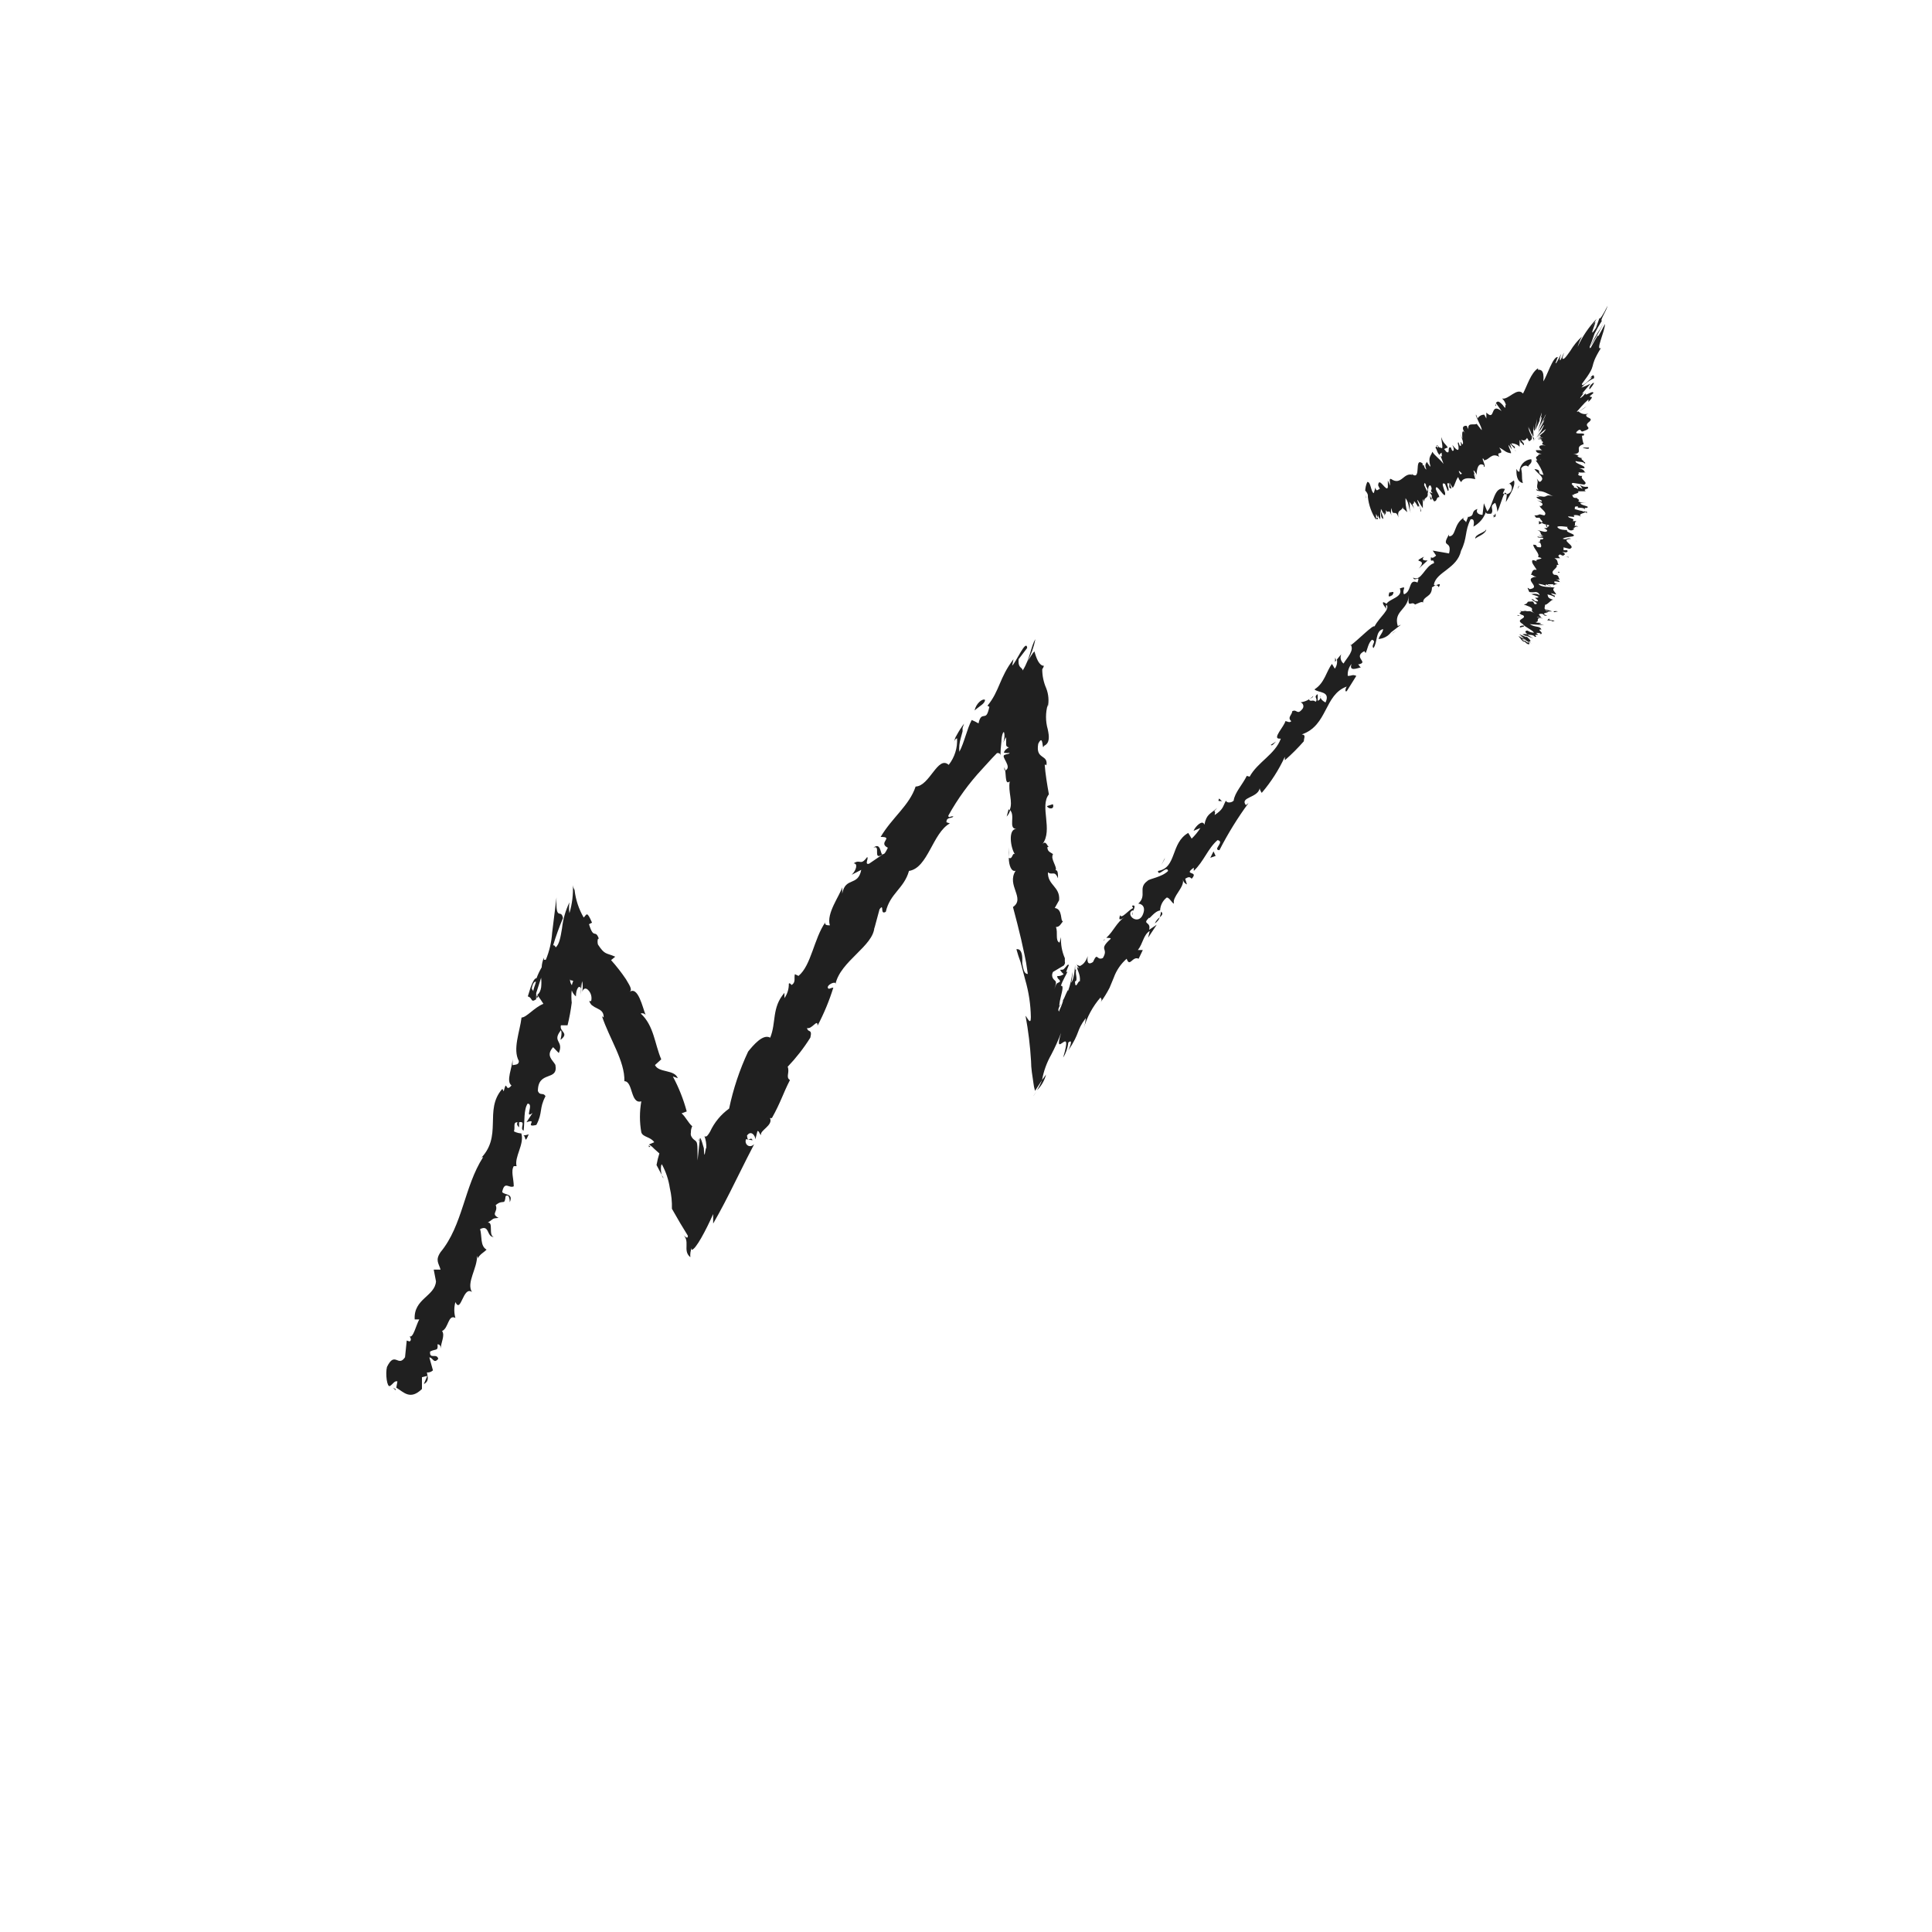 <?xml version="1.0" encoding="UTF-8"?>
<!-- Uploaded to: SVG Repo, www.svgrepo.com, Generator: SVG Repo Mixer Tools -->
<svg width="800px" height="800px" version="1.1" viewBox="144 144 512 512" xmlns="http://www.w3.org/2000/svg">
 <g fill="#202020">
  <path d="m552.5 265.33c-0.086-0.332-0.387-0.562-0.73-0.562-0.34 0-0.641 0.23-0.73 0.562l0.805 1.613z"/>
  <path d="m546.66 269.01c-0.504 0-0.605-0.504-0.805-0.754 0 1.41 0 3.324 1.715 3.777-0.453-1.914 0-1.664-0.453-3.879 0.504-0.855 1.512-0.957 1.863-0.453 0-0.555 1.258-0.906 0.805-2.016-1.734 0.152-3.078 1.582-3.125 3.324z"/>
  <path d="m444.18 386.45v-0.754c0-0.102-0.203 0.754 0 0.754z"/>
  <path d="m436.43 393.3 0.453-0.402c-0.254 0.102-0.453 0.203-0.453 0.402z"/>
  <path d="m482.17 340.5-1.41 0.906c0.355 0.402 0.859-0.402 1.41-0.906z"/>
  <path d="m540.31 281c0.07-0.316 0.07-0.645 0-0.957l-0.402 0.754z"/>
  <path d="m497.79 319.39 0.301-0.352v-0.004c-0.059-0.258-0.145-0.512-0.25-0.754z"/>
  <path d="m511.49 305.48c-0.234-0.441-0.234-0.969 0-1.41-0.27-0.227-0.574-0.398-0.906-0.504-0.402 0.352 0.555 1.41 0.906 1.914z"/>
  <path d="m264.93 493.81s-0.098 0.102 0 0z"/>
  <path d="m248.86 512.45v-0.301l-0.707-0.402z"/>
  <path d="m375.46 368.66c2.117-0.957-0.352 3.527 2.418 1.812-0.605-0.047-0.406-3.422-2.418-1.812z"/>
  <path d="m425.64 387.76c-0.23 0.102-0.438 0.258-0.602 0.453 0 0 0.148-0.152 0.602-0.453z"/>
  <path d="m425.19 409.22c-0.016-0.254-0.016-0.504 0-0.758v0.758z"/>
  <path d="m422.57 371.38c0-0.453 0.25-0.605 0-1.16 0.156 0.152 0.246 0.363 0.246 0.582 0 0.215-0.09 0.426-0.246 0.578z"/>
  <path d="m421.61 354.15-0.25 0.352v0.555z"/>
  <path d="m284.12 444.59c-0.465 0.188-0.957 0.293-1.461 0.301 0.809 0.102 0.254 2.621 1.461-0.301z"/>
  <path d="m539.8 281.3 0.301-0.504s-0.25-0.301-0.453-0.301h0.004c0.203 0.215 0.262 0.531 0.148 0.805z"/>
  <path d="m411.38 371.33v-2.769c-0.074 0.922-0.074 1.848 0 2.769z"/>
  <path d="m319.39 455.42c0.059 0.336 0.234 0.641 0.504 0.855z"/>
  <path d="m410.78 360.4c0.426-0.457 0.734-1.008 0.906-1.613-0.113-0.125-0.25-0.227-0.402-0.301z"/>
  <path d="m543.68 272.38c0.402-0.605 1.109 0.453 0.957 1.059-0.008 0.559-0.316 1.07-0.805 1.34-0.488 0.27-1.082 0.258-1.562-0.031l0.555-1.16c-3.023-0.906-2.922 4.133-4.684 5.945l-0.906-2.168-0.352 3.074c-0.754 0-1.914-0.402-1.359-1.562-1.965 0.707-0.453 1.715-2.367 2.117 0 0-0.25 0 0-0.301l-0.656 1.762c0-0.555-1.309-0.754-0.402-1.359-2.973 1.664-2.117 5.039-4.082 5.039l-0.004-0.504c-2.316 3.828 0.906 1.309 0 5.039l-4.332-0.754 0.906 1.309c-0.352 0.301-1.008 0.906-1.359 0.402-0.301 1.965 0.707 0 0.805 1.613-2.469 0.754-3.375 5.039-5.543 3.828 0.402 1.359 2.016-1.008 1.16 1.309-2.469-1.16-1.41 2.367-3.578 3.125-0.656-1.359 1.109-2.316-1.109-1.562 1.008 2.418-2.871 2.672-3.629 4.231 1.359 1.211-1.762 3.273-3.074 5.844-0.352-0.555-4.18 3.426-6.348 5.039v-0.25c1.109 1.562-0.906 3.426-1.863 5.039h0.004c-0.742-0.59-0.992-1.605-0.605-2.469l-1.16 1.41h0.004c0.16 0.848-0.039 1.727-0.555 2.418l-0.754-1.258c-1.512 1.965-1.914 5.039-4.637 6.75 0.906 0.957 4.383 0.352 2.922 3.477-0.605-0.352-1.613-1.008-1.258-1.863 0 0.301 0 1.16-0.805 1.41v-1.762c-1.309 0.805 0.25 1.211-0.555 2.016-0.754-0.656-1.109 0-1.613-0.402-0.504-0.402 0.957-0.504 0.957-1.109l-0.004-0.004c-0.883 0.918-2.059 1.504-3.324 1.664 0.324 0.113 0.578 0.371 0.688 0.695 0.105 0.324 0.059 0.68-0.133 0.965-1.512 1.965-1.461 0-2.769 0.707 0 0.906-1.41 1.664-0.25 2.621-0.453 0.555-1.109 0-1.562 0-0.301 1.41-3.629 4.734-1.512 4.637h0.301c-1.512 4.18-6.144 6.195-8.262 10.078l-0.758-0.207c-1.109 2.266-3.223 4.484-3.477 6.551-0.453 0.555-1.812 0.754-2.066 0-0.906 1.715-0.605 2.215-2.973 3.828 0.504-2.016-1.008 0 0.707-1.914-1.863 1.664-2.871 1.613-3.426 4.484-0.453-1.512-2.418 0.453-2.871 1.613l1.812-0.754v-0.004c-0.656 1.031-1.434 1.977-2.316 2.82l-0.906-1.512c-4.734 2.672-2.973 9.27-8.012 10.078 0 1.762 2.367-1.613 2.672 0-1.613 1.664-5.039 2.066-5.441 2.621-2.719 1.914 0 3.828-2.469 6.047 0.754 0 2.215 0.707 1.16 3.023-1.059 2.316-3.727 0.707-3.223-0.754 0.301-0.453 0.605-0.555 0.754-0.402 0.301-0.707 0.707-1.664-0.352-1.309l0.301 0.605c-1.211 0.504-3.125 3.074-3.426 1.863-0.656 1.715 0.301 1.211 1.359 0.352-2.519 1.812-2.871 3.629-5.039 5.691 0.555 0 1.41 0 1.109 0.301-3.375 3.074-0.352 2.266-2.016 5.039-1.762 0.805-1.309-1.812-2.621 1.059-1.664 1.109-1.512-0.656-1.41-1.562v-0.004c-0.191 0.664-0.516 1.281-0.957 1.812-0.301 0.332-0.66 0.605-1.059 0.809-0.344-0.062-0.672-0.199-0.957-0.406 0.02-0.184 0.02-0.367 0-0.551v0.453c0.188 0.387 0.406 0.758 0.656 1.105 0 0-0.352 0-0.504-0.504 0 1.16 0.957 2.016 0.754 3.981-0.453-0.402-1.16 2.57-1.309 0 0.504 0 0.453-0.754 0.352-1.461-0.137-0.664-0.137-1.348 0-2.016 0 0.352 0 0.504-0.301 0.301v0.004c-0.02-0.234-0.02-0.473 0-0.707 0-2.016 0 3.176-1.059 4.231v0.004c0.266-0.934 0.387-1.902 0.352-2.875-0.184 1.723-0.574 3.414-1.156 5.039 0-0.855-1.008 2.117-1.359 2.469v0.25l-0.004 0.004c-0.242 0.848-0.562 1.676-0.957 2.469 0 0.453 0 0.25-0.25 0v-0.352c0.555-1.762 0.453-0.301 0.656-1.41-0.656 1.461-0.402-0.301 0-1.914s0.754-3.125 0-2.82c0.453-1.562 1.461-2.922 1.762-3.879-0.555 0.555-0.301 0 0-0.805 0.301-0.805 0.605-1.059 0-0.906-1.109 1.211-0.805 1.309-1.965 1.309v-0.004c0.238 0.445 0.562 0.836 0.957 1.156-0.492 0.367-1.102 0.547-1.715 0.504 0 0.957 0.805 0.805 0.707 1.512-0.957 0.605-0.707 0-1.512 1.965 0.754-1.914 0.453-2.066 0-2.469-0.602-0.539-0.727-1.43-0.301-2.117l2.871-1.715c0.301-0.504 0.352-0.707 0.25-0.957v-0.957 0.004c-0.77-1.758-1.117-3.676-1.008-5.594l-0.402 1.461c-1.211-0.504-0.352-2.719-0.957-4.133 1.008 0 1.309-0.855 1.863-1.512-0.754 0 0-3.273-2.168-3.527l1.16-2.066c0.301-3.629-3.074-3.93-2.973-7.406 1.16 0.957 1.762-0.656 2.672 1.613 0-1.16 0-2.215-0.656-2.168 0.605-0.707-1.512-3.125-0.656-4.231-0.453-0.453-1.512-0.555-1.512-1.863l0.004 0.004c0.156-0.082 0.344-0.082 0.504 0-0.504 0-0.805-2.016-1.812-0.805 2.871-3.727-0.805-10.078 1.715-13.199-0.453-2.519-0.957-5.543-1.109-7.859 0.301 0 0.504 0 0.402 0.402 0.754-3.324-2.922-1.512-2.117-5.945 1.461-2.973 0.957 2.215 1.512 0.555 1.613-0.707 1.41-2.519 1.008-4.383v-0.004c-0.613-2.141-0.613-4.41 0-6.547v0.707-0.004c0.363-1.684 0.223-3.434-0.406-5.039-0.695-1.586-1.055-3.301-1.055-5.035 0.199-0.273 0.355-0.582 0.453-0.91-1.258 0-2.016-1.965-2.519-3.828l-0.402 0.453-0.504 0.754-0.906 1.41-0.004 0.004c0.969-1.84 1.664-3.809 2.066-5.844-1.211 1.863-1.309 5.039-3.375 8.312 0-0.957-1.309-0.453-1.059-3.023l2.266-2.973c-0.25-2.57-3.023 3.93-3.981 4.684l0.352-1.715c-3.828 5.039-3.629 8.363-6.902 12.344l0.504 0.301c-0.504 2.266-0.855 2.316-1.359 2.418-0.504 0.102-1.109 0-1.512 1.965l0.004 0.004c-0.582-0.348-1.188-0.648-1.812-0.906-1.309 2.519-1.965 5.996-3.273 8.414h-0.004c-0.105-1.188 0.016-2.383 0.352-3.527l0.504-1.863v-0.906l0.402-1.16h0.004c-0.711 0.941-1.352 1.938-1.914 2.973-0.531 0.789-0.797 1.723-0.758 2.672 0-0.605 0-1.461 0.805-1.762v-0.004c0.152 2.547-0.637 5.055-2.215 7.055-2.871-2.621-5.039 5.644-8.766 5.742-1.664 5.039-6.195 8.16-9.27 13.352 3.68 0-0.855 1.512 1.914 2.871-0.605 1.258-0.906 1.664-1.16 1.664h0.25-0.301l-3.777 2.57c-1.309 0.352 0-1.512-0.504-1.762-1.812 2.469-1.762 0.402-3.578 1.664 1.16 0 0.754 1.762-0.504 3.023l2.519-1.309c-0.855 4.484-4.18 1.762-5.039 6.297v-1.664c-0.656 2.215-4.281 6.953-3.273 10.078-0.504 0-1.512 0-1.211-0.805-3.023 4.332-3.727 11.438-7.106 14.207l-0.953-0.461c-0.301 0.957 0.352 2.168-0.906 2.871 0 0-0.453-0.707-0.707-0.352 0.035 1.367-0.371 2.711-1.16 3.828v-1.41c-3.426 3.981-2.117 7.859-3.777 11.891-1.914-1.109-4.535 2.066-5.844 3.68-2.262 4.824-3.949 9.895-5.039 15.113-2.176 1.562-3.91 3.664-5.035 6.094-0.223 0.418-0.492 0.809-0.809 1.16 0 0-0.504 0.352-0.707 0h0.004c0.379 1.031 0.551 2.125 0.504 3.223-0.25-0.453-0.504 4.133-0.656 0-0.805-2.922-1.059-2.922-1.059-2.418l-0.605 5.691c0-5.039 0-4.785-0.906-5.492v0.004c-0.387-0.297-0.684-0.699-0.855-1.16-0.07-0.262-0.07-0.539 0-0.805-0.023-0.559 0.098-1.113 0.352-1.613-1.109-0.957-1.715-2.469-2.82-3.426l1.359-0.504c-0.867-3.219-2.102-6.328-3.676-9.27l1.309 0.453c-0.906-2.367-5.039-1.359-6.047-3.477l1.664-1.512c-1.762-4.082-1.914-8.918-5.441-12.141 0.477-0.184 1.02-0.016 1.309 0.402-0.805-1.914-2.016-7.961-4.383-6.047 0.805-0.504 0.605-1.109-0.855-3.477v0.004c-1.191-1.77-2.508-3.453-3.93-5.039l1.109-0.906c-2.519-1.109-2.719-0.402-4.586-3.223-0.25-0.906 0-2.066 0.301-1.359-1.008-3.023-1.359 0.301-2.672-4.031l0.805-0.402c-1.41-3.273-1.41-2.117-2.215-1.359l0.004-0.004c-1.305-2.242-2.129-4.731-2.418-7.305-0.266-0.41-0.422-0.879-0.453-1.363 0.125 2.535-0.184 5.074-0.91 7.508-0.148-0.949-0.148-1.918 0-2.871-1.039 2.172-1.703 4.508-1.965 6.902-0.402 2.418-0.707 4.18-1.664 5.039-0.301-0.555-0.504-0.656-0.707-0.504h0.004c0.746-2.465 1.621-4.887 2.621-7.258-0.504-2.672-1.965 1.16-1.715-5.492l-1.16 9.422h0.004c-0.176 2.441-0.734 4.84-1.664 7.106-0.164 0.055-0.34 0.055-0.504 0v-0.555c-0.363 0.809-0.57 1.684-0.605 2.57-0.539 0.914-0.996 1.875-1.359 2.871-0.555 0-1.059 1.059-1.562 2.418l-0.754 2.418c1.359 0.352 0.656 1.812 2.215 0.754v-1.059 0.004c0.031-0.184 0.031-0.371 0-0.555l1.309-4.082h0.004c0.094 0.855 0.094 1.715 0 2.57-0.062 0.402-0.184 0.793-0.355 1.16-0.16 0.309-0.383 0.582-0.652 0.805 0.656 0.906 1.309 1.863 1.613 2.367-2.418 0.957-4.484 3.629-5.793 3.629-0.453 3.777-2.418 8.414-0.707 11.539 0 1.109-1.109 0.906-1.664 1.109v-1.762c0 2.215-1.863 5.996-0.301 7.106-1.715 2.215-1.109-2.016-2.066 1.562l-0.352-0.656c-5.039 5.691 0.352 12.645-6.047 18.742 0.402-0.453 0.605-0.656 0.957-0.656-5.039 7.859-5.391 18.086-11.285 25.191-1.461 2.168-0.504 2.871 0 4.637l-1.812-0.008 0.605 3.125c-0.301 3.981-5.996 4.586-5.644 10.078h1.211c-0.855 1.512-1.613 5.039-2.57 4.484 0 0 0.754 0.957 0 1.359l-0.754-0.25-0.453 4.434c-1.863 2.769-2.672-1.762-4.785 2.57-0.453 1.762 0 5.543 0.805 5.039 0.805-0.504 1.211-1.461 1.965-1.211l-0.301 1.664c2.016 1.211 3.68 3.375 6.801 0.352v-3.125l1.41-0.352-0.906 2.168c1.512-0.805 1.008-1.965 0.805-3.074l-0.004-0.004c0.594 0.055 1.18-0.148 1.613-0.555l-0.957-3.426c0.957 0 1.16 1.863 2.367 0.352-0.453-1.613-2.367 0.301-2.168-1.914 1.512-0.805 2.168 0 1.965-1.914 0.656 0 0.855 0.504 0.855 1.16 0-1.562 1.211-3.527 0.352-4.684 1.762-0.754 1.562-4.484 3.527-3.477l0.004-0.004c-0.383-1.367-0.383-2.812 0-4.184 1.512 3.176 2.016-4.383 4.383-2.672-1.512-2.519 1.41-6.195 1.359-9.574 0 0 0.352 0.707 0 0.906 0.855-1.512 1.715-1.715 2.519-2.57-1.762-0.957-1.16-3.629-1.715-5.441 2.57-1.258 1.664 2.066 3.629 2.117-1.512-0.504 0-4.031-1.613-3.828 1.715-1.059 1.059-1.109 2.871-1.258-2.168-1.16 0-1.562-0.754-3.375 2.016-1.715 2.367 0.301 2.621-2.367 1.16-0.855 1.109 1.613 1.109 1.613 1.008-2.418-1.258-1.812-2.016-2.719 0.656-3.125 1.812-0.855 3.074-1.512 0-2.016-0.805-4.031 0-5.34h0.754c-0.656-2.469 2.117-5.793 1.258-8.664v-0.004c0.184-0.047 0.375-0.047 0.555 0-0.871 0.039-1.742-0.152-2.519-0.555 0.402-1.109-0.352-2.469 0.957-2.418-0.301 0.656 0 0.906 0.402 1.359v-1.359c2.016-0.402 0 1.762 1.211 2.215 0.301-2.469 0-5.594 1.059-7.152 1.762 0-0.957 4.231 1.309 2.469l-1.613 2.469c3.273-1.109-0.805 1.562 2.621 0.707 1.762-3.375 0.656-4.231 2.418-7.609-0.605-1.109-1.41 0-2.016-1.359 0-5.594 5.492-2.469 4.637-6.953-0.754-1.359-2.621-2.418-0.605-4.684l1.512 1.562c1.41-3.375-1.914-2.871 0.555-6.047 0.504 0.906-0.352 2.922 0 2.469 2.266-1.812-0.453-2.016 0-3.777h1.762c0.488-1.977 0.859-3.977 1.109-5.996-0.125-1.09-0.125-2.188 0-3.273 0.211 0.629 0.594 1.188 1.109 1.609 0-2.117 1.008-3.375 1.359-1.863v1.613c-0.059-1.008-0.059-2.016 0-3.023 0.07 0.719 0.07 1.445 0 2.164 0 1.562 0-1.965 0.301-2.922h0.004c0.191 0.934 0.191 1.891 0 2.824 0.301-0.906 0.906-1.16 1.562-0.504h-0.004c0.781 0.773 1.09 1.906 0.809 2.973-0.168-0.039-0.34-0.039-0.504 0 0 0 0.352 0.855 0.754 1.109v-0.004c0.418 0.324 0.875 0.594 1.359 0.809 0.906 0.453 1.762 0.906 1.715 2.418l-0.453-0.352c2.016 6.047 6.098 11.891 5.945 17.23 2.316 0 1.562 6.144 4.484 5.34-0.484 2.715-0.484 5.496 0 8.211 0.402 1.309 2.469 1.16 3.426 2.621l-1.41 0.605v-0.004c0.508 0.297 0.969 0.672 1.359 1.109l1.41 1.258c-0.301 0.941-0.555 1.965-0.754 3.074l1.41 2.672c-0.352-1.109-0.301-2.719 0-2.871 1.066 1.957 1.785 4.09 2.113 6.297 0.422 1.797 0.609 3.644 0.555 5.492 1.512 2.688 2.922 5.07 4.231 7.152 0 1.16-0.906 0-1.562-0.555 2.469 1.914 0 4.434 2.215 6.246l0.004 0.004c-0.09-0.84 0.031-1.691 0.352-2.469v0.504c1.059 0 3.828-5.289 5.691-9.473v2.519c1.965-3.375 4.031-7.406 5.996-11.387l2.973-5.945 1.914-3.727c-1.258 1.309-2.719 0-2.168-1.309l1.715 0.301c-0.453-1.309-1.258 1.008-1.461-1.258 1.059-1.512 2.215 0 2.215 1.008l0.555-2.215c0.504 0 0.453 0.707 0.957 1.109-0.453-1.258 3.273-2.57 2.367-4.535h0.504c2.367-4.231 2.922-6.449 4.785-10.078-1.211-0.754 0-1.965-0.605-3.527l0.008-0.004c2.25-2.359 4.262-4.941 5.996-7.707 0.605-2.469-0.707-1.211-0.855-2.57 1.211 0.504 2.82-2.621 2.769-0.605 1.703-3.219 3.102-6.594 4.18-10.074-0.754 0-1.258 0.656-1.461 0s1.562-1.613 2.016-1.211v0.301c1.309-6.144 10.078-10.078 10.328-15.113v0.301l1.359-5.039c1.359-1.812 0 1.664 1.664 0.656 1.109-4.883 4.836-6.144 6.144-10.828 5.039-0.754 6.246-10.078 10.832-12.594l-0.906-0.301c0-1.461 1.211-0.906 1.863-1.512-0.656-0.301-1.359 0.605-1.359-0.25v-0.004c2.477-4.465 5.488-8.609 8.969-12.344l2.621-2.871 1.309-1.359h0.352v-0.004c0.16 0.016 0.309 0.09 0.414 0.215 0.105 0.121 0.156 0.281 0.141 0.441 0.016-1.211 0.102-2.422 0.254-3.629 0-1.762 0.707-3.578 0.805-1.914 0.102 1.664-0.605 2.621-0.805 3.777v0.004c0.227-1.109 0.652-2.168 1.258-3.125v1.762c0 0.504 0 0.754 0.754 1.008-0.352 0-0.855 0.656-0.855 0.504-0.555 0.754-0.605 0.855-0.301 0.906 0.434 0.07 0.875 0.07 1.309 0 0 0.352-0.855 0.301-1.359 0.555-0.504 0.25 0 0.957 0.453 1.863s0.656 1.664 0 2.117c-0.656 0.453-0.402-0.402-0.504-0.707 0.656 1.008 0 5.039 1.461 3.727-0.504 2.82 0.906 5.289 0 7.559 1.613 1.359-0.504 5.039 1.762 5.039-2.266 0-1.562 5.039-0.402 6.699-0.707-0.555-0.605 1.562-1.613 0.957 0 2.016 0.707 3.828 1.812 3.426-2.519 3.879 2.672 7.305-0.707 9.621 0.805 2.973 1.512 5.793 2.168 8.566l0.906 4.133 0.402 2.016 0.453 3.023c-0.555 0-0.906-0.402-1.16-1.309h0.008c-0.133-0.496-0.234-1.004-0.305-1.512v-1.109c0-1.41-0.352-2.82-1.562-2.621 0.352 1.258 0.707 2.367 1.109 3.426l1.258 4.785 0.004 0.004c0.914 3.18 1.406 6.465 1.461 9.773 0 2.418-1.008 0-1.41-0.352 0.734 3.961 1.223 7.965 1.461 11.988 0 1.965 0.352 3.93 0.605 5.644h-0.004c0.086 0.766 0.238 1.527 0.453 2.266l1.867-2.871c-0.375 0.945-0.832 1.855-1.363 2.723 1.176-1.145 2.016-2.594 2.418-4.184l-1.055 1.461c0.418-2.356 1.234-4.621 2.418-6.699 0.988-1.879 1.863-3.812 2.617-5.793-2.316 7.758 3.375-3.125 0.555 6.551v-0.004c0.754-1.203 1.219-2.566 1.359-3.981 0.754-0.656 1.109-0.402 0 2.117 3.324-5.039 1.965-5.039 4.637-8.613-0.082 0.938-0.27 1.867-0.555 2.769 0.871-3.051 2.402-5.871 4.484-8.262 0 0.402 0.555 0.402 0 1.309 0.891-1.211 1.68-2.492 2.367-3.828l1.109-2.672c0.695-1.941 1.875-3.676 3.426-5.035 0.855 2.418 1.512-0.805 3.176 0l1.109-2.316h-1.309c1.359-1.715 1.461-4.031 3.125-5.039l-0.402 1.762 2.266-3.426-2.016 1.359c0.605-2.316-2.016-1.309 0-3.223 0 0.605 1.359-1.715 2.922-1.914h-0.004c0.051-1.348 0.695-2.606 1.762-3.426 0.754 0 1.41 1.562 1.914 1.613-0.555-1.812 2.82-4.281 2.367-6.348l0.004-0.004c0.105 0.578 0.508 1.055 1.059 1.262l-0.453-1.512c0.957-0.555 1.211-0.504 1.715 0 2.066-2.215-2.469-0.754 0.555-2.922v0.855c2.672-2.519 3.727-5.945 6.297-8.16 2.066 0.402-1.461 2.57 0.504 2.672l-0.004-0.004c2.231-4.367 4.809-8.543 7.707-12.496l-0.707 0.555c-1.664-2.168 3.176-1.863 3.68-4.484 0 0.555 0.707 1.512 0.555 1.211 2.457-2.883 4.508-6.086 6.098-9.523v0.906c1.789-1.562 3.473-3.246 5.039-5.035 0-0.906 0.656-1.715-0.555-1.812 6.953-2.367 5.894-10.531 11.941-12.695-0.402 0.504-0.555 1.613 0 1.211l2.519-4.031c-1.16-0.453-0.957 0-2.266 0l-0.004-0.004c-0.09-1.148 0.27-2.289 1.008-3.176-0.754 2.117 1.461 1.16 2.519 0.906-0.352 0-0.453-0.605-0.805-0.754 3.176-0.555-1.562-1.812 1.664-3.527l0.352 0.504c0.555-1.16 0.656-2.57 1.664-3.527 1.41 0.402-0.352 1.41 0.402 2.215 1.16-1.512 0.453-4.535 2.57-5.039 0 0.855-0.957 1.762-1.211 2.621l-0.004 0.004c1.312-0.086 2.519-0.727 3.324-1.766l2.621-2.016-0.855 0.352c-1.16-4.082 2.621-4.133 2.922-8.062-0.352 3.777 0.656 1.211 1.664 2.367 0.855-0.352 2.016-1.008 2.117-0.453 0-1.965 2.367-1.309 2.367-4.133 0.453 0 1.059-1.211 1.812 0 0.957-1.762-0.957 0-1.309-0.707 0.656-3.426 6.144-4.18 7.203-8.969 1.715-3.477 0.906-5.039 2.519-8.312 1.359-0.402 0.754 1.914 0.754 1.914v0.008c1.551-0.836 2.738-2.219 3.324-3.879 0 0.555 0.605 0.504 1.41 0.453 0.855-1.16-0.754-1.914 1.059-2.871 0.328 0.75 0.516 1.551 0.555 2.367 0.754-1.562 1.16-3.477 1.965-5.039 0.957 0 0.301 1.664 0.301 2.469 0.957-1.762 2.719-4.383 2.117-5.742zm-258.25 134.32c-0.234-0.199-0.41-0.461-0.504-0.754 0.25-1.41 0.707-1.762 1.008-1.812 0.301-0.051-0.402 1.359-0.605 2.367zm9.523 0.656v-0.754zm0.555-2.316-0.004-0.004c-0.328-0.488-0.484-1.074-0.453-1.66 0 0.656 0.555 0.301 0.855 0.605-0.148 0.34-0.27 0.691-0.352 1.055z"/>
  <path d="m302.76 392.59v0.555c0.02-0.188 0.02-0.371 0-0.555z"/>
  <path d="m286.19 408.16c0.016 0.117 0.016 0.234 0 0.352l0.453-0.352-0.352-0.402z"/>
  <path d="m316.01 448.01 0.355-0.152-0.504-0.301z"/>
  <path d="m512.55 312.13 1.512-1.008c-0.535 0.289-1.043 0.625-1.512 1.008z"/>
  <path d="m519.1 305.38c-0.086-0.203-0.207-0.387-0.352-0.555z"/>
  <path d="m418.84 432.9-0.402 0.656c-1.109 1.711-0.402 0.754 0.402-0.656z"/>
  <path d="m451.69 385.59c-0.07 0.512-0.188 1.02-0.352 1.512 0.605-0.504 1.008-1.008 0.352-1.512z"/>
  <path d="m450.03 388.71c0.613-0.367 1.078-0.938 1.309-1.613-0.551 0.43-1 0.98-1.309 1.613z"/>
  <path d="m546.1 273.74c0-0.25 0.555-0.605 0.402-1.059z"/>
  <path d="m534.97 286.74c0.656-0.605 2.266-1.008 2.871-2.168v-0.352c-0.051 0.906-3.023 1.309-2.871 2.519z"/>
  <path d="m519.96 294.7 2.367-2.168c-0.754 0-1.812 0-0.957-1.008-3.879 1.965 1.41 0.152-1.41 3.176z"/>
  <path d="m513 301.71c0.906-1.461-0.605-0.504-0.805-0.754-0.305 1.156-0.355 1.406 0.805 0.754z"/>
  <path d="m467.11 355.61c-0.656 1.16 0.402 0.301 0.906 0.957z"/>
  <path d="m464.74 371.33 1.41-0.504-0.555-1.211z"/>
  <path d="m452.75 371.28-1.008 2.016 0.809-1.461z"/>
  <path d="m423.02 357.12-1.562 0.504c0.352 0.855 2.117 0.957 1.562-0.504z"/>
  <path d="m405.04 329.46c-0.707-0.402-2.367 0.957-2.769 2.82 1.359-1.207 2.769-1.812 2.769-2.82z"/>
  <path d="m329.46 445.64c-0.074 0.184-0.176 0.352-0.301 0.504v0.352z"/>
  <path d="m547.06 313.19c0 0.402 0.906 1.109 0.855 0.855l-1.109-1.258z"/>
  <path d="m546.81 312.44c0.805 0.52 1.562 1.109 2.266 1.762 0 0.25-0.605 0-1.059-0.504 0.301 0.301-0.352 0 0.352 0.656 0.707 0.656 1.359 0.453 0.605-0.352h0.004c0.32 0.168 0.625 0.367 0.906 0.602-0.879-0.906-1.922-1.641-3.074-2.164z"/>
  <path d="m562.02 281.8s0.102 0.051 0 0z"/>
  <path d="m556.84 295.71h0.555c-0.504-0.355-0.406-0.152-0.555 0z"/>
  <path d="m506.05 276.01 0.051-0.102-0.152-0.754z"/>
  <path d="m569.38 228.7c-0.406 0.906-0.875 1.781-1.41 2.621-0.973 1.434-1.816 2.949-2.519 4.531l0.805-1.41c1.168-1.844 2.211-3.762 3.125-5.742z"/>
  <path d="m563.43 265.53s0.301 0 0 0c0 0 0.203-0.102 0 0z"/>
  <path d="m522.78 275.2c0.504 0.906 0 1.461 0.707 1.059h-0.004c-0.254-0.34-0.488-0.691-0.703-1.059z"/>
  <path d="m552.65 261.65c0.336 0.055 0.676 0.055 1.008 0z"/>
  <path d="m565.55 236.16c-0.25 0-0.352 0.301-0.25 0v-0.301c0.469-1.176 0.891-2.316 1.258-3.426v-0.004c0.594-1.172 1.25-2.316 1.965-3.426-0.605 0 1.211-2.672 1.512-3.981-1.16 2.367-2.117 3.777-2.168 3.273l-0.906 2.57c-2.922 4.535 1.762-5.039-1.211 0l1.359-2.367h0.004c-2.086 2.188-3.789 4.707-5.039 7.457 0.277-0.965 0.668-1.895 1.16-2.769-1.203 1.105-2.238 2.379-3.074 3.777-1.109 1.562-1.914 2.719-2.117 1.863l0.453-1.359c-0.402 0.605-1.109 2.769-1.109 1.762 0-1.008 0.453-1.309 0.301-1.309s-1.258 2.719-1.461 2.316l0.605-1.613c-1.258-0.25-2.871 5.039-3.828 6.449 0.301-3.125-0.805-3.125-1.41-3.074v-0.402c-1.914 1.211-2.922 4.734-3.981 6.699-1.562-1.812-3.879 1.762-5.543 1.309l0.004 0.008c0.5 0.453 0.852 1.051 1.008 1.711-0.453 0 0.352 1.664-0.855 0-1.359-1.461-1.461-0.754-1.812-0.555l1.512 2.168c-3.176-2.469-1.512 2.871-4.031 0.402v1.562l-0.559-1.008c-0.727-0.008-1.398 0.379-1.762 1.008l-0.402-1.008c-0.453 0 1.812 3.727 1.461 4.082l-1.309-1.664c-0.707 0.504-2.519-0.555-2.168 1.562 0-0.25-0.453-0.805-0.402-0.957 0.051-0.152-2.117-0.352-0.402 2.016-1.059-1.613-0.855 0.352-0.805 1.309l-0.559-1.309c0.605 1.715 0.855 2.168 0.656 2.871-0.215-0.168-0.375-0.395-0.453-0.656-0.352 0 0.453 1.258-0.352 0.957l-0.301-0.855c-0.453 0 0 0.555 0 1.562s-0.957 0-1.664-0.906c0.352 0.707 0.656 1.715 0 1.562l-0.004-0.004c-0.176-0.254-0.297-0.547-0.352-0.855-1.16-0.453 0 2.016-1.309 1.059-0.141-0.238-0.309-0.461-0.504-0.656 0.555-0.301 1.008-0.453 1.008-0.352-0.656-1.109-1.211-1.059-1.762-2.82 0 1.008 0.656 3.223 0 2.922l-0.004-0.504v0.301c0 0.301-0.402 0-0.555 0-0.555-0.906-0.754 0-1.008 0 0.707 1.211 0.301 1.16 1.16 2.066v-0.301l0.504-0.352c0 0.707 0.301 1.359-0.301 0.805l0.805 2.168c-1.258-1.562-2.316-2.168-2.973-3.223-0.25 1.059-1.258 1.258-0.504 3.828 0 0.402-0.555-0.555-0.805-0.906-0.25-0.352 0-0.301 0-0.707 0 0.805-1.008 0.805-0.25 2.519-0.855-0.504-0.504-1.664-1.008-1.059v-0.555c-2.519-2.016 0 5.289-3.176 2.519v-0.004c0.188 0.133 0.344 0.305 0.453 0.504-2.316-0.754-2.922 2.922-5.594 1.109-0.656-0.352-0.301 0.805-0.301 1.762l-0.605-1.41v1.812c-0.352 1.461-2.418-3.074-2.57-0.504l0.453 0.957c-0.402 0-0.906 0.906-1.16-0.25v0.555-0.754l-0.453 1.562c-0.805-0.352-0.754-3.074-1.715-2.973h0.004c-0.336 0.727-0.523 1.516-0.555 2.316 0 0 0.504 0.352 0.707 1.16v0.504-0.004c0.23 2.16 0.973 4.234 2.168 6.047v-1.562l0.504 1.059h-0.504c0.555 0.957 0.504 0 0.504-0.707v0.004c0.129 0.402 0.336 0.777 0.602 1.105v-2.316c0.352 0.855 0 1.812 0.805 2.215 0-1.059-0.855-1.914-0.605-2.672 0.605 0.957 0.754 1.812 0.805 0.805l0.004 0.004c0.121 0.414 0.121 0.848 0 1.262 0-0.754 0.707-0.504 0.453-1.762 0.707 1.16 0.855-0.656 1.512 1.461v-0.004c-0.168-0.66-0.168-1.352 0-2.016 0.352 2.672 1.059 0 1.863 2.519-0.453-2.367 0.957-1.461 1.16-2.922v0.504c0-0.051 0.805 0.656 1.16 1.008-0.363-1.207-0.516-2.469-0.453-3.727 1.109 1.613 0.605 2.266 1.41 3.93-0.605-1.461 0-1.762-0.453-2.973 0.543 0.539 0.984 1.172 1.309 1.863-0.855-2.316 0-0.504 0-2.016 0.957 0.906 1.008 2.066 1.258 1.16h0.004c0.336 0.465 0.48 1.043 0.402 1.613 0.555 0-0.453-1.762-0.754-2.82-0.301-1.059 0.805 1.109 1.41 1.914v-2.418l-0.004-0.004c0.16 0.215 0.281 0.453 0.355 0.707 0-1.512 1.211-0.605 0.906-2.519l0.25 0.402c-0.426-0.734-0.812-1.488-1.156-2.266 0 0 0-1.258 0.504 0v0.855-0.605c0.957 1.461 0 0.707 0.504 1.863 0-0.707 0-2.316 0.707-2.016 0.805 1.512-0.555 0.957 0.555 2.066l-0.855-0.301c1.613 2.215-0.402 0 1.211 2.418 0.957 0 0.453-1.211 1.41-1.109-0.25-0.957-0.656-1.211-0.957-2.168 0-2.016 2.769 3.426 2.469 1.008-0.301-1.109-1.258-3.074 0-2.316l0.707 1.812c0.805 0-0.906-2.672 0.402-1.914v1.008c1.211 1.109 0-1.16 0-1.359l0.906 1.461c0.605-0.656 0.805-2.168 1.461-2.871h-0.008c0.148 0.516 0.426 0.984 0.809 1.359 0.555-1.309 2.215-1.109 3.727-0.805l-0.402-1.461s0.504 0.453 0.555 0.754c0.051 0.301-0.453-0.805-0.605-1.41s0.707 0.555 0.805 1.008c0-1.461 0.402-3.477 1.914-2.57v0.453c0.855 0-1.059-2.922 0-2.066v0.301c1.461 0 1.965-2.168 4.082-0.906-1.059-1.863 1.664 0 0-2.469 1.461 0.754 1.613 1.309 3.074 1.512 0.301 0-0.707-1.762-0.605-2.215l0.906 1.258-0.555-1.613 1.309 1.359v-0.504s-0.656-0.402-0.906-0.754c-0.25-0.352 1.664 0 2.168 0.754v-1.812 0.004c0.227 0.367 0.363 0.781 0.402 1.211-0.402-1.664 1.059 1.258 0.707-0.301v-0.004c-0.277-0.305-0.512-0.645-0.707-1.008 0.805 0.555 1.359 0 1.562-0.453l0.555 0.906c1.16-0.555 0.555-1.059 0.805-1.211v0.004c-0.453-0.742-0.809-1.535-1.055-2.367l0.707 1.512h-0.004c-0.277-0.59-0.512-1.195-0.703-1.816 0.422 0.707 0.746 1.473 0.957 2.269v-0.605l0.453 1.359c0-0.906 0.352 0.957 0 0.301-0.352-0.656 0-0.707 0-0.906-0.078-0.973-0.078-1.949 0-2.922 0 0.402 0 1.812 0.352 1.512 0.25-1.109 0.301-1.762 0.605-3.074v0.004c-0.09 1.016-0.238 2.023-0.453 3.019 0.25-0.453 0.25-0.555 1.109-2.519 0-0.855 0.301-1.16 0.504-1.914s0 0.754-0.402 1.812c0.707-1.812 0.504-0.453 0 1.008-0.504 1.461-1.008 2.719 0 0.402l1.562-3.023c0 0.352-1.008 2.066-1.715 3.629 2.469-4.734 0 0.453 1.812-2.922l-0.453 0.855c-1.863 3.477-1.762 3.324-1.461 2.871 0.301-0.453 0.707-0.906-0.754 1.41l1.109-1.762c1.059-1.664-0.656 1.059-0.906 1.461l1.613-2.469c0.656-0.754 0 0.301-0.504 1.359l-0.004 0.004c-0.613 0.961-1.324 1.855-2.117 2.672-0.25 0 5.039-5.039 2.82-2.367l-1.863 1.562c1.109-0.855 1.059-0.605 1.008-0.402s0 0.352 0.656 0l-0.906 0.301c-1.309 0.555 0 0 0.957 0v-0.004c-0.48 0.164-0.969 0.297-1.465 0.406h0.352-0.504 1.258c-0.707 0 0.605 0.301-0.25 0.402 1.512 0.504-0.855 0.855 1.309 1.258-2.266-0.352-1.965 0.754-0.957 1.258h-1.664c0 0.402 0.352 0.855 1.512 0.957-2.82 0.402 1.965 1.812-1.562 1.762l0.004 0.004c0.906 1.148 1.605 2.445 2.066 3.828-2.266-0.352 0-1.258-2.418-1.562 0.754 1.16 2.621 2.066 1.914 3.023s-0.957-0.301-1.309-0.453c0.754 1.16-0.504 1.965 0.555 3.074-0.207-0.059-0.395-0.16-0.555-0.301 0 0-0.402 0.352 0.656 0.504 1.512 0 2.973 1.211 3.777 1.359-2.871-0.754-0.855 0.805-4.484-0.25v-0.004c0.391 0.266 0.84 0.422 1.309 0.453h-1.359c0.453 0.754 1.562 0.656 1.461 1.258v0.004c-0.426-0.113-0.848-0.246-1.258-0.402 0.906 0.453 1.812 0.906 1.309 1.359s-0.707 0-0.656 0c0 0.855 2.316 1.863 1.258 2.672-2.117-0.605-0.754 0-2.621 0l0.453 0.605h0.957c0 0.453 1.16 1.059 0.504 1.309l-0.707-0.453v0.906l0.805-0.352c0.906 0.605 2.367 0.352 1.762 0.855s0 0.453-1.211 0.504c0.555 0.301 1.16 0.656 0.605 0.906-0.555 0.25-2.016-0.402-2.418-0.402 1.512 0.453 0.25 1.109 1.863 1.664l0.012-0.004c-0.508-0.176-1.031-0.293-1.562-0.352l1.211 0.402c-0.461 0.152-0.953 0.152-1.414 0-0.352 0.555 2.367 0 1.258 0.754h-0.453c-0.656 0.656 0.555 1.562 0 2.117-1.914 0-0.352-0.656-1.965-0.707 0 1.008 1.863 2.418 1.258 3.273 2.621 0.605-1.41 0.453-0.25 1.16l0.004 0.004c-0.367-0.172-0.758-0.293-1.16-0.355-0.555 0.555 0.402 1.461 1.059 2.57h-0.656c-0.656 0.25-0.555 0.957-0.906 1.309 0.656 0 0.504 0.453 1.512 0.504-4.082 0.555 1.613 2.82-1.812 3.324 0 0-0.504-0.453-0.555-0.301l0.453 1.059c0.551 0.094 1.113 0.094 1.664 0 0.656 0 1.109 0.605 1.059 0.855-0.656-0.555-1.812-0.352-2.519-0.301h1.109c-2.117 0 2.266 0.555 0.805 0.957h-0.605c0.25 0.301 1.008 0.707 0.754 0.957-1.359 0-0.555-0.402-1.664-0.605 0 0.402 2.367 1.258 0.957 1.359-0.352 0-0.301-0.453-0.605-0.707-1.613 0-1.258 0-1.562 0.453l-0.855 0.504h0.453c3.324 1.16 0.453 1.109 2.57 2.215-2.016-1.059-1.211-0.352-2.719-0.707v0.008c-0.445 0.117-0.914 0.117-1.359 0 1.16 0.555-1.059 0.301 0.605 1.109-0.504 0 0 0.301-1.309 0 0.301 0.453 0.855 0 1.461 0 1.512 0.957-2.266 1.059 0 2.367 0.754 0.957 2.367 1.41 3.023 2.316h-0.004c-0.613-0.008-1.207-0.203-1.711-0.555-0.805 0-0.707 0.504 0 0.957-0.434-0.07-0.875-0.07-1.309 0 0 0.25 1.664 0.605 0.906 0.754l-1.812-0.754h-0.004c0.516 0.41 1 0.848 1.461 1.312-0.586-0.215-1.145-0.504-1.66-0.855 0.41 0.652 0.98 1.191 1.66 1.559h0.504s-1.059-0.453-1.258-0.605c-0.203-0.152 0.555 0 1.059 0v0.301c2.769 0.805 0-1.059 0-1.359l1.965 0.754-1.562-0.957c0.555 0 1.715 0 1.965 0.555 1.109 0-0.656-0.504 0.555-0.555h0.352l-0.555-0.504c0.402 0 1.461 0 1.109 0.402 1.309-0.402-1.309-1.359 0.301-1.309-0.504-1.059-1.512-0.402-3.125-1.41l3.828 0.301-1.512-0.402h0.805c-0.957-0.555-0.656 0-1.613-0.453 1.461 0-0.402-1.359 2.016-0.957-1.109-0.402-0.957 0-1.664-0.402 2.621 0.402-0.352-0.656 0.957-0.805 1.309-0.152 0.504 0.656 1.812 0.453-2.215-0.707 0.656-0.707 0.301-1.109l0.012 0.004c-0.34-0.035-0.656-0.176-0.906-0.402 0.328 0.062 0.637 0.203 0.906 0.402h1.008c-0.605-0.242-1.227-0.43-1.867-0.555-0.301-0.301 0-0.707 0-1.211 0.605 0 1.211-0.906 1.965-1.309h0.301c-1.812-0.453-1.359-0.957-1.664-1.41h0.004c0.699 0.082 1.371 0.324 1.965 0.703v-0.402c-0.406-0.086-0.766-0.316-1.008-0.652l1.359 0.352c0-0.504-1.41-1.309-0.352-1.812-1.258-0.25-3.629 0-4.332-1.008 0.73 0.066 1.445 0.254 2.117 0.551 0 0-0.504-0.301 0-0.402l1.109 0.504c0.555 0-0.957-0.352-0.754-0.555h1.512c0.754 0-0.453 0 0 0.301l-0.004 0.004c0.473-0.324 1.043-0.469 1.613-0.402-0.555 0-1.309 0-1.41-0.453-0.102-0.453 1.211 0 1.762 0-0.656 0 0-0.453-1.359-0.707h1.109c-0.605-0.402 0-1.258-1.562-1.258-1.309-1.109 1.16-1.613 0.707-2.621h0.504c-0.453-0.605 0-1.211-1.109-1.762h1.512c-0.301-0.453-0.855-0.605 0-1.008 0.805 0.555 0.805 0 0.555 0.504 0.504-0.453 1.309-0.402 0-1.211 1.211 0.402 1.664 0 1.309-0.402h-0.957v-0.754l1.613 0.402c2.168-0.707-3.074-2.469 0.402-2.672-1.109-0.453-0.906 0.402-2.215 0 0.301-0.453 2.769-0.555 2.769-0.707 1.008-0.504-2.316-1.008-1.562-1.613-0.605 0-2.168 0-2.672-0.805 0.301-0.453 2.57 0 2.973 0h-0.352c0.062 0.43 0.379 0.777 0.801 0.879 0.422 0.098 0.863-0.07 1.113-0.426h-0.605c0.656 0 0.707-0.805 1.613-0.504-0.371-0.344-0.941-0.344-1.312 0 0.957-0.453 0-0.957 0.855-1.512h-1.008c0.855-0.805-1.059-0.605-1.211-1.258 0.957 0 2.117 0.453 1.461-0.301h0.004c0.699-0.137 1.422 0.008 2.016 0.402-1.059-0.754 0.906-0.957 1.16-1.258l0.402 0.402c-0.102-0.156-0.102-0.352 0-0.504h-1.211s0.25-0.301 0.754 0h0.004c-1.008-0.16-2.004-0.395-2.973-0.707 0.656 0-0.555-0.805 1.059-0.656-0.656 0.656 1.613 0 1.762 0.855v-0.453c0.133-0.039 0.273-0.039 0.402 0 1.512-0.504-1.715-0.605-1.562-1.359h1.512c-0.203 0-1.512 0-2.117-0.453 0.754-0.352-0.453-0.605-0.301-0.855h-0.352c-0.855 0-0.707-0.453-0.957-0.805 0.707 0 0.453 0.352 0.754 0.301-1.512-0.605 1.715-0.605 0.754-1.258h2.117c-1.059-0.754 1.309-0.453 0.453-1.211h0.004c-0.715 0.129-1.449-0.055-2.016-0.504l0.707 1.109-1.613-0.906c0 0.301 0.656 0.754 0.402 0.906-0.484-0.34-1.086-0.469-1.664-0.355 1.863 0-0.906-0.957 0.352-1.258l2.922 0.453c1.41-0.504-1.309-1.512-0.453-2.316h-0.555c-1.16-0.301 0-0.605-0.504-0.957h0.004c0.664 0.109 1.348 0.109 2.012 0-0.754 0 0-0.656-1.812-1.059h1.359c0.656-0.656-2.672-1.258-2.266-1.914 1.059 0.352 1.762 0 2.469 0.707 0 0 0.25-0.453-0.402-0.504 0.656 0-1.258-0.855-0.25-0.957-0.402 0-1.461-0.352-1.309-0.605h0.504c-0.504 0-0.605-0.504-1.715-0.402 3.176-0.402 0-1.863 2.82-2.719v-0.004c-0.254-0.73-0.406-1.496-0.453-2.266h0.402c1.059-1.109-2.871 0-1.715-1.109 1.16-1.109 0.855 0.25 1.512 0 3.426-1.109-0.301-1.109 1.762-2.57 1.258-1.16-1.16-0.855-0.805-1.863l0.555-0.301v-0.004c-0.906 0.336-1.926 0.121-2.621-0.551 0.797-0.348 1.531-0.824 2.168-1.414 0 0-2.316 1.762-2.621 1.461 0.805-0.805 1.512-1.863 3.074-3.223v0.656c2.016-2.016 0-0.957 0.453-1.613l0.855-0.707c0-1.008-2.367 1.16-2.066 0l-0.707 0.805c-2.168 1.812 1.309-1.812-0.301-0.605l2.316-2.719 0.004 0.004c-0.781 0.402-1.59 0.758-2.418 1.055 0.926-1.078 2.078-1.938 3.375-2.519 0-0.504 0-1.41-1.109 0 0 0 0.754-0.555 0.352 0-1.762 1.664-2.57 2.266-2.469 1.512 4.535-5.996 1.359-3.527 5.039-9.523-1.562 0.957 1.109-4.586 1.059-6.348-3.676 7.004 0.051-0.703-3.777 6.301zm-40.559 26.602-0.301-0.656c0-0.25 0 0 0.402 0v0.301zm5.391 7.559m0.656-0.605c-0.301-0.402-0.504-0.855-0.402-0.906 0.102-0.051 0.453 0.402 0.805 0.707z"/>
  <path d="m545.7 263.52-0.199-0.301 0.098 0.301z"/>
  <path d="m554.37 283.82-0.605-0.402s-0.203 0.301 0.605 0.402z"/>
  <path d="m553.86 283.02c-0.301 0-0.25 0.25 0 0.402 0.25 0.148 0.199-0.254 0-0.402z"/>
  <path d="m547.71 309.77s-1.16 0-0.906 0.504h0.402c-0.754-0.102 1.312-0.102 0.504-0.504z"/>
  <path d="m554.57 307.85-0.555 0.555c0.555 0 1.309 0 1.359 0.301 1.816-0.453-1.207-0.051-0.805-0.855z"/>
  <path d="m555.73 306.04c0 0.402 0.754 0 1.059 0 0.301 0-0.605-0.203-1.059 0z"/>
  <path d="m559.76 291.73c0-0.301-0.504 0-1.258-0.25z"/>
  <path d="m552.4 287.55-0.809 0.102 1.16 0.352z"/>
  <path d="m561.77 287.45 0.148 0.148-0.402-0.504z"/>
  <path d="m565.05 262.61h-1.613c0.305 0.254 2.016 0.555 1.613 0z"/>
  <path d="m565.3 247.14c0.906-1.059 1.562-2.168 0.707-1.512-0.855 0.652-0.957 1.609-0.707 1.512z"/>
  <path d="m540.31 250.97-0.051 0.605 0.203-0.051z"/>
 </g>
</svg>